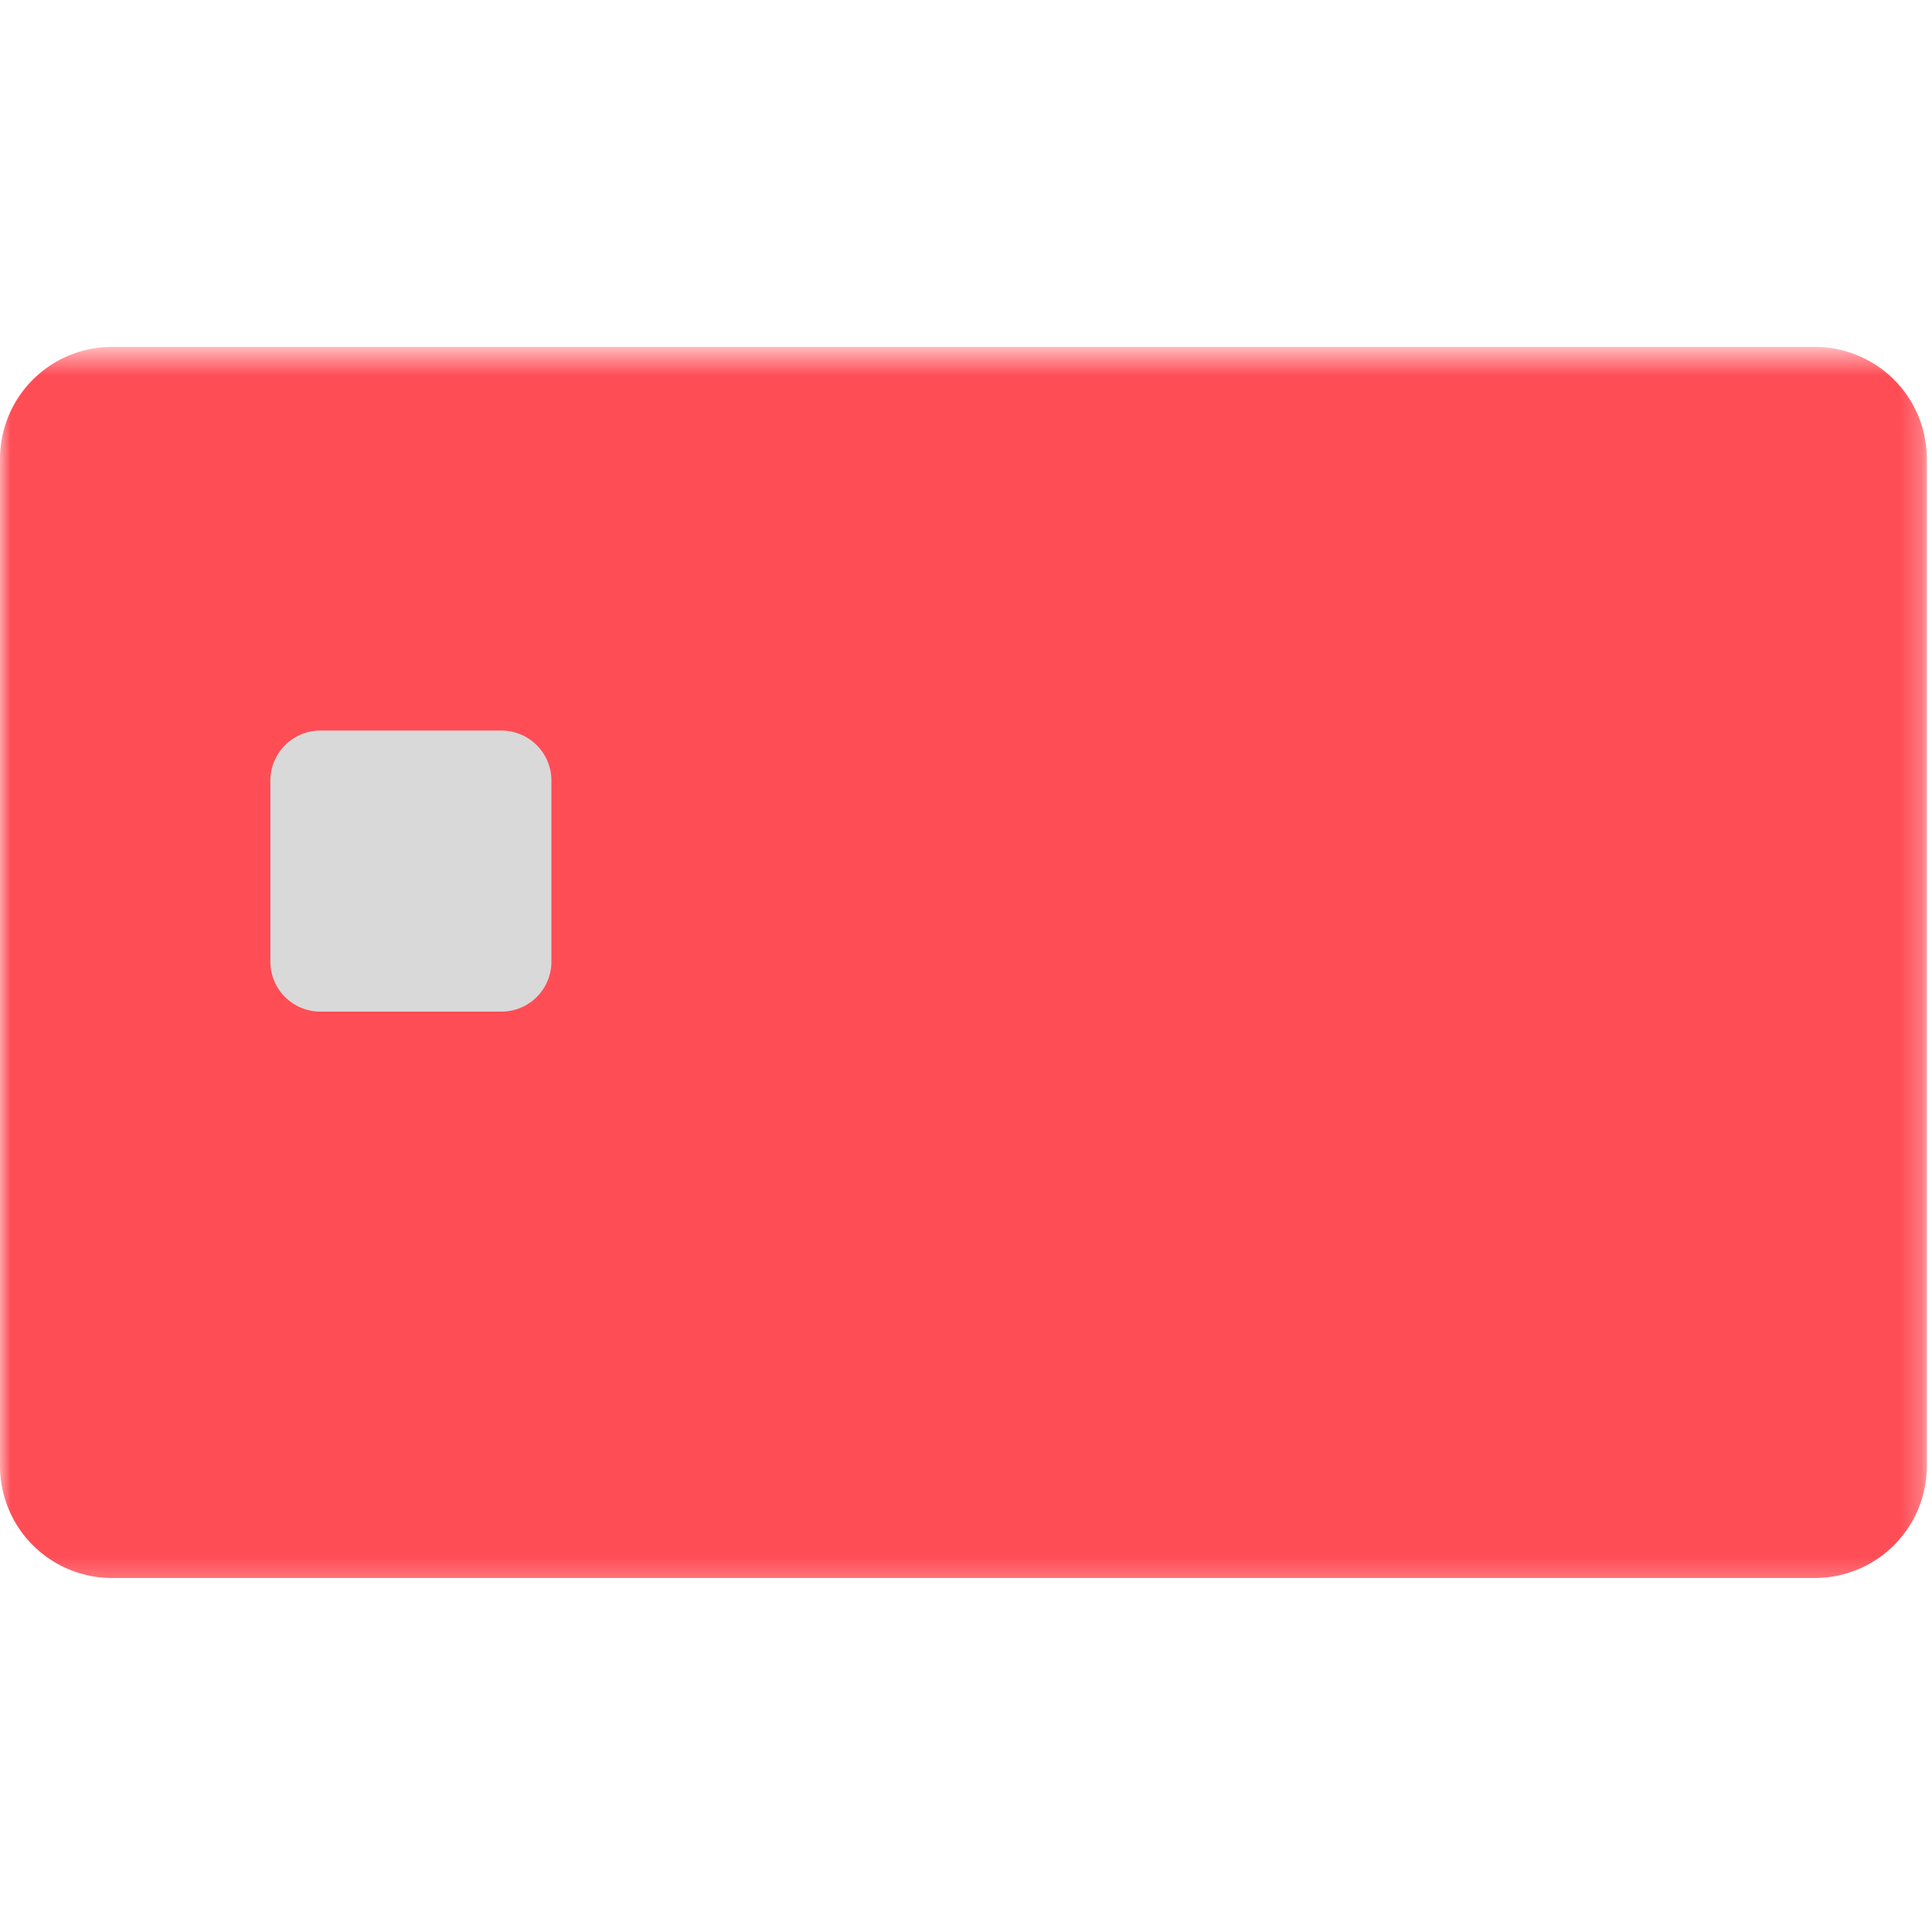 <svg width="90" height="90" viewBox="0 0 90 58" xmlns="http://www.w3.org/2000/svg" xmlns:xlink="http://www.w3.org/1999/xlink"><title>Group 15</title><defs><path id="a" d="M89.76 73.794H0v-57.35h89.76z"/></defs><g transform="translate(0 -16)" fill="none" fill-rule="evenodd"><mask id="b" fill="#fff"><use xlink:href="#a"/></mask><path d="M84.541 73.509H5.219A5.219 5.219 0 0 1 0 68.289V21.378a5.219 5.219 0 0 1 5.219-5.219H84.54a5.219 5.219 0 0 1 5.22 5.22V68.29a5.22 5.22 0 0 1-5.22 5.219" fill="#FF4D56" mask="url(#b)"/><path d="M23.364 47.125h-8.445a2.33 2.33 0 0 1-2.324-2.323v-8.446a2.33 2.33 0 0 1 2.324-2.323h8.445a2.33 2.33 0 0 1 2.323 2.323v8.446a2.33 2.33 0 0 1-2.323 2.323" fill="#D9D9D9" mask="url(#b)"/></g></svg>